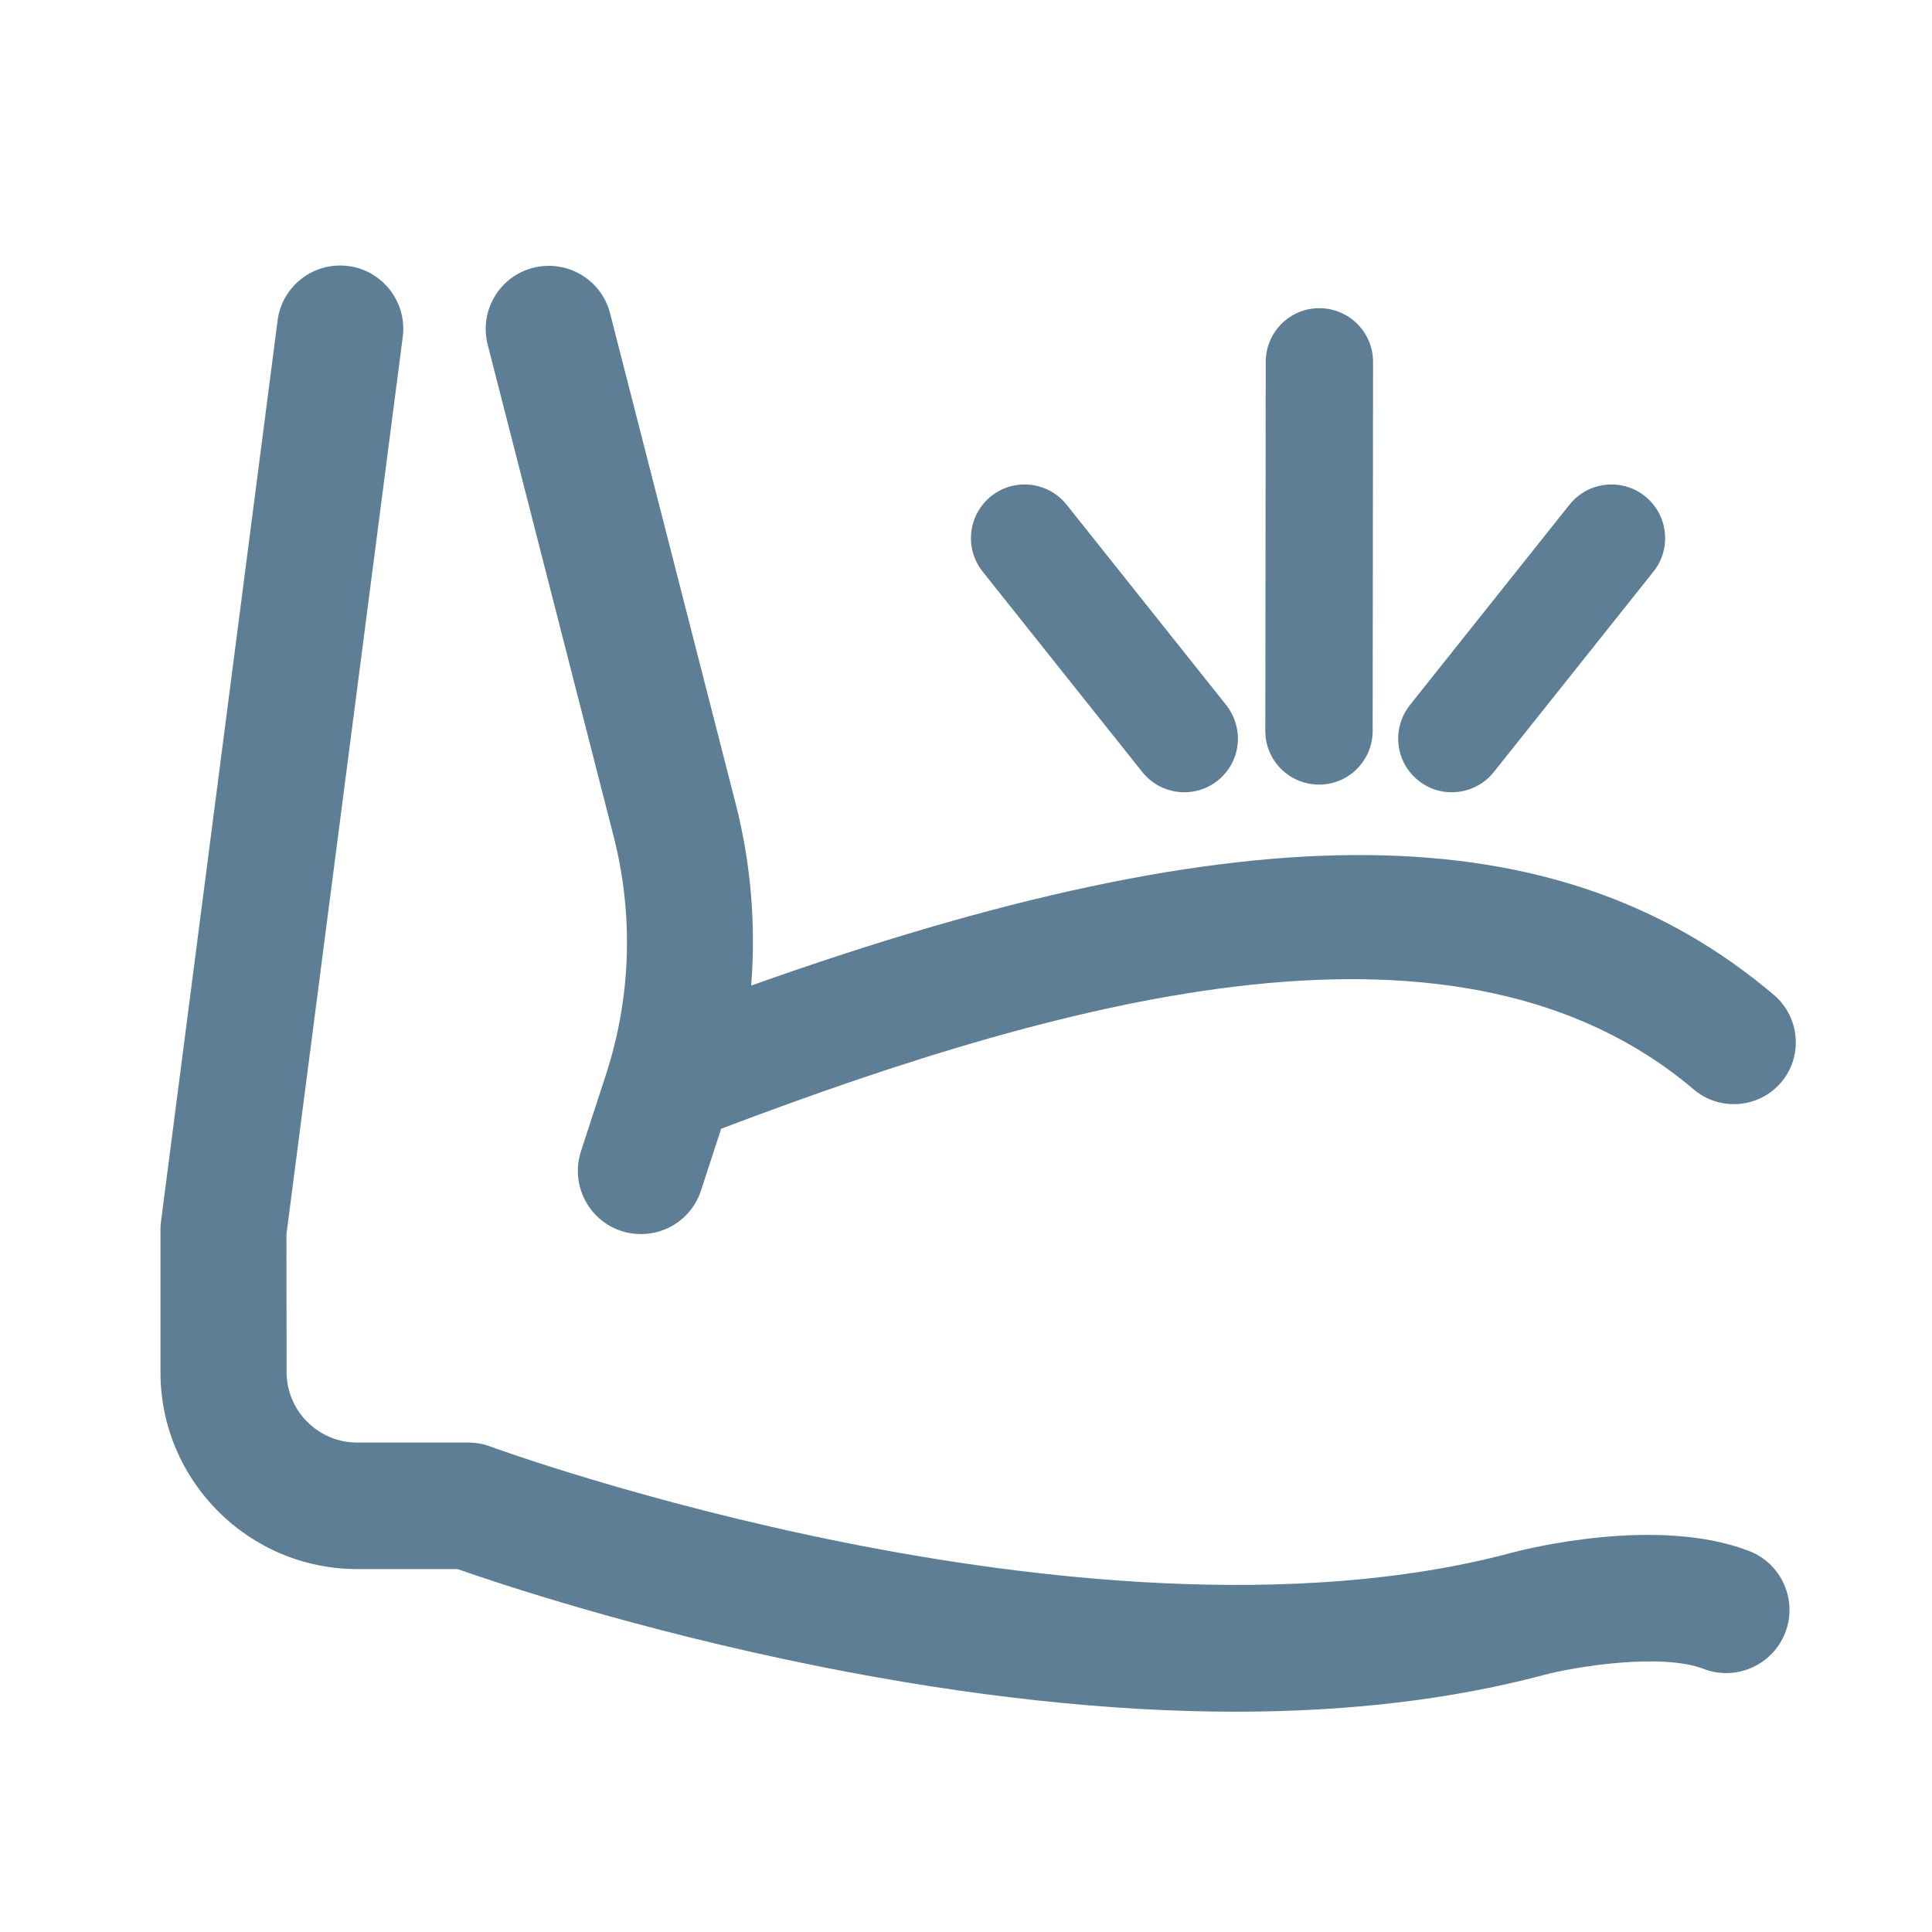 <?xml version="1.0" encoding="utf-8"?>
<!-- Generator: Adobe Illustrator 24.0.1, SVG Export Plug-In . SVG Version: 6.00 Build 0)  -->
<svg version="1.1" xmlns="http://www.w3.org/2000/svg" xmlns:xlink="http://www.w3.org/1999/xlink" x="0px" y="0px"
	 viewBox="0 0 144 144" style="enable-background:new 0 0 144 144;" xml:space="preserve">
<style type="text/css">
	.st0{display:none;}
	.st1{display:inline;fill:#5D7E95;}
	.st2{display:inline;}
	.st3{fill:#5D7E95;}
	.st4{fill:#FFFFFF;}
	.st5{display:inline;fill:#FFFFFF;}
</style>
<g id="BrainFog" class="st0">
	<path class="st1" d="M120.95,82.77l-0.34-0.02l-0.1-0.33c-2.94-9.24-11.42-15.45-21.11-15.45c-2.91,0-5.73,0.55-8.38,1.65
		l-0.33,0.14l-0.24-0.27c-0.2-0.23-0.44-0.44-0.7-0.65c-0.2-0.17-0.4-0.34-0.59-0.52l-0.33-0.33l0.31-0.35
		c3.66-4.09,5.67-9.32,5.67-14.74c0-12.27-9.98-22.25-22.25-22.25c-1.49,0-2.98,0.15-4.43,0.45l-0.34,0.07l-0.18-0.3
		c-4.58-7.33-12.74-11.88-21.3-11.88c-10.75,0-20.57,7.2-23.87,17.5l-0.09,0.29l-0.3,0.05c-10.66,1.86-18.4,11.07-18.4,21.91
		c0,12.27,9.98,22.25,22.25,22.25h20.48l-0.13,0.6C46,81.75,45.75,83,45.67,84.32l-0.02,0.3l-0.28,0.12
		c-8.35,3.68-13.75,11.96-13.75,21.11c0,12.75,10.37,23.12,23.13,23.12h64.75c12.75,0,23.13-10.37,23.13-23.12
		C142.64,93.66,133.13,83.53,120.95,82.77z M119.52,119.48H54.77c-7.51,0-13.62-6.11-13.62-13.62c0-6.36,4.33-11.81,10.54-13.24
		l4.12-0.95l-0.56-5c-0.04-0.26-0.09-0.58-0.09-0.93c0-8.96,7.29-16.25,16.25-16.25c5.7,0,10.88,2.96,13.86,7.92l2.63,4.37
		l4.18-2.95c2.17-1.53,4.7-2.34,7.33-2.34c6.52,0,11.93,4.93,12.59,11.47l0.44,4.28h7.1c7.51,0,13.63,6.11,13.63,13.62
		S127.03,119.48,119.52,119.48z M71.35,58.98c-8.36,0-16.06,3.82-21.18,10.5H25.89c-6.48,0-11.75-5.27-11.75-11.75
		c0-6.33,5.15-11.6,11.45-11.75l5.57,0.19l0.72-5.1c1.02-7.18,7.22-12.59,14.42-12.59c6.12,0,11.48,3.74,13.66,9.52l2.16,5.75
		l5.58-2.54c1.57-0.71,3.19-1.07,4.83-1.07c6.48,0,11.75,5.27,11.75,11.75c0,3.31-1.4,6.39-3.95,8.69l-0.06,0.06
		C77.17,59.52,74.25,58.98,71.35,58.98z"/>
</g>
<g id="Depression" class="st0">
	<g class="st2">
		<path class="st3" d="M53.74,67.49C53.74,67.49,53.74,67.49,53.74,67.49c3.73,0,6.76-3.03,6.76-6.76c0-3.73-3.03-6.76-6.76-6.76
			c0,0,0,0,0,0c-1.81,0-3.51,0.7-4.78,1.98c-1.28,1.28-1.98,2.97-1.98,4.78C46.98,64.45,50.01,67.49,53.74,67.49z"/>
		<path class="st3" d="M92.55,53.97L92.55,53.97c-1.81,0-3.51,0.7-4.78,1.98s-1.98,2.97-1.98,4.78s0.7,3.51,1.98,4.78
			c1.28,1.28,2.97,1.98,4.78,1.98h0c3.73,0,6.76-3.03,6.76-6.76C99.31,57,96.28,53.97,92.55,53.97z"/>
		<path class="st3" d="M114.98,31.65c-11.17-11.17-26.02-17.33-41.83-17.33c-32.62,0-59.16,26.53-59.16,59.15
			c0,32.62,26.53,59.16,59.15,59.16c0,0,0,0,0.01,0c15.8,0,30.66-6.15,41.83-17.32c11.17-11.17,17.33-26.02,17.33-41.83
			C132.3,57.68,126.15,42.82,114.98,31.65z M73.14,122.99C73.14,122.99,73.14,122.99,73.14,122.99c-13.21,0-25.64-5.16-35-14.52
			s-14.51-21.79-14.51-35c0-27.3,22.21-49.51,49.51-49.51c0,0,0,0,0,0c27.3,0,49.51,22.22,49.5,49.52
			C122.65,100.78,100.44,122.99,73.14,122.99z"/>
		<path class="st3" d="M73.13,85.12C73.13,85.12,73.13,85.12,73.13,85.12c-9.45,0-18.35,4.16-24.41,11.43
			c-1.7,2.04-1.42,5.08,0.62,6.79c2.05,1.68,5.1,1.41,6.79-0.62c4.23-5.07,10.42-7.97,17-7.97c6.59,0,12.79,2.91,17,7.98
			c1.69,2.03,4.74,2.31,6.79,0.62c2.03-1.69,2.31-4.74,0.62-6.79C91.48,89.29,82.58,85.12,73.13,85.12z"/>
	</g>
</g>
<g id="Fatigue" class="st0">
	<g class="st2">
		<path class="st3" d="M122.42,66.77H95.89c-1.61,0-2.92,1.31-2.92,2.92v3.79c0,1.61,1.31,2.92,2.92,2.92h15.7L90.84,100.1
			c-1.07,1.22-1.66,2.79-1.66,4.41v3.08c0,1.61,1.31,2.92,2.92,2.92h26.54c1.61,0,2.92-1.31,2.92-2.92v-3.79
			c0-1.61-1.31-2.92-2.92-2.92h-15.7l20.75-23.71c1.07-1.22,1.66-2.79,1.66-4.41v-3.08C125.34,68.08,124.03,66.77,122.42,66.77z"/>
		<path class="st3" d="M67.46,74.35h-39.8c-1.61,0-2.92,1.31-2.92,2.92v7.58c0,1.61,1.31,2.92,2.92,2.92h25.67l-30.38,29.94
			c-1.27,1.25-2,3-2,4.78v5.96c0,2.65,2.16,4.81,4.81,4.81h43.59c1.61,0,2.92-1.31,2.92-2.92v-7.58c0-1.61-1.31-2.92-2.92-2.92
			H39.89L70.27,89.9c1.27-1.25,2-3,2-4.78v-5.96C72.27,76.51,70.11,74.35,67.46,74.35z"/>
		<path class="st3" d="M84.52,13.7H57.98c-1.61,0-2.92,1.31-2.92,2.92v3.79c0,1.61,1.31,2.92,2.92,2.92h15.7L52.93,47.03
			c-1.07,1.22-1.66,2.79-1.66,4.41v3.08c0,1.61,1.31,2.92,2.92,2.92h26.54c1.61,0,2.92-1.31,2.92-2.92v-3.79
			c0-1.61-1.31-2.92-2.92-2.92h-15.7l20.75-23.71c1.07-1.22,1.66-2.79,1.66-4.41v-3.08C87.43,15.01,86.12,13.7,84.52,13.7z"/>
	</g>
</g>
<g id="HairLoss" class="st0">
	<path class="st1" d="M127.84,100.1c-1.22,0-2.45-0.46-3.39-1.39c-0.44-0.44-4.41-4.56-7.39-14.36c-3.81-12.52-4.43-28.47-1.84-47.4
		c0.35-2.6,2.75-4.42,5.35-4.06c2.6,0.35,4.42,2.75,4.06,5.35c-5.52,40.42,6.44,53.66,6.56,53.79c1.86,1.85,1.85,4.82,0,6.69
		C130.28,99.64,129.06,100.1,127.84,100.1z"/>
	<path class="st1" d="M25.75,134.74c-4.48,0-8.9-2.03-11.79-5.87l-0.18-0.24c-4.88-6.49-3.58-15.74,2.92-20.63l35.2-26.49
		c0.41-0.31,0.87-0.55,1.36-0.71c37.67-12.47,60.89-40.12,64.65-48.25c0.7-1.52,2.15-2.55,3.81-2.73c1.65-0.18,3.29,0.53,4.3,1.87
		l6.18,8.21c4.89,6.49,3.58,15.75-2.92,20.64l-94.69,71.25C31.94,133.78,28.83,134.74,25.75,134.74z M56.99,89.57L22.4,115.59
		c-2.31,1.74-2.77,5.02-1.04,7.33l0.18,0.24c1.73,2.3,5.02,2.77,7.33,1.03l94.69-71.25c2.31-1.74,2.77-5.02,1.04-7.33L122.63,43
		C112.76,56.86,89.03,78.75,56.99,89.57z"/>
	<path class="st1" d="M71.21,78.27L51.93,52.62c-0.93-1.24-2.7-1.49-3.94-0.56l0,0c-1.24,0.93-1.49,2.7-0.56,3.94l18.54,24.67"/>
	<path class="st1" d="M81.64,72.54L61.28,45.48c-0.93-1.24-2.7-1.49-3.94-0.56l0,0c-1.24,0.93-1.49,2.7-0.56,3.94l19.9,26.44"/>
	<path class="st1" d="M91.57,66.16L70.72,38.45c-0.93-1.24-2.7-1.49-3.94-0.56l0,0c-1.24,0.93-1.49,2.7-0.56,3.94L86.9,69.32"/>
	<path class="st1" d="M101.03,59.16L80.24,31.53c-0.93-1.24-2.7-1.49-3.94-0.56l0,0c-1.24,0.93-1.49,2.7-0.56,3.94l20.87,27.74"/>
	<path class="st1" d="M110.1,51.63L89.84,24.71c-0.93-1.24-2.7-1.49-3.94-0.56l0,0c-1.24,0.93-1.49,2.7-0.56,3.94l20.59,27.36"/>
	<path class="st1" d="M118.61,43.37L99.53,18.02c-0.93-1.24-2.7-1.49-3.94-0.56l0,0c-1.24,0.93-1.49,2.7-0.56,3.94l19.77,26.27"/>
	<path class="st1" d="M125.07,32.38l-16.58-22.04c-0.93-1.24-2.7-1.49-3.94-0.56l0,0c-1.24,0.93-1.49,2.7-0.56,3.94l18.1,24.06"/>
	<path class="st1" d="M60.33,83.36L42.66,59.89c-0.93-1.24-2.7-1.49-3.94-0.56l0,0c-1.24,0.93-1.49,2.7-0.56,3.94l16.58,22.04"/>
	<path class="st1" d="M119.89,123.77c-1.34,0-2.67-0.56-3.61-1.66c-13.53-15.8-22.98-60.29-9.15-79.78
		c1.52-2.14,4.48-2.64,6.62-1.13c2.14,1.52,2.64,4.48,1.13,6.62c-10.94,15.42-2.27,55.38,8.62,68.1c1.71,1.99,1.47,4.99-0.52,6.7
		C122.08,123.39,120.98,123.77,119.89,123.77z"/>
	<path class="st1" d="M94.39,98.93c-2.42,0-4.49-1.84-4.72-4.3c-1.03-10.89-0.25-27.15,9.25-42.75c1.36-2.24,4.29-2.95,6.53-1.59
		c2.24,1.36,2.95,4.29,1.58,6.53c-8.15,13.37-8.79,27.46-7.9,36.92c0.25,2.61-1.67,4.93-4.28,5.17
		C94.69,98.92,94.54,98.93,94.39,98.93z"/>
</g>
<g id="HeartIssues" class="st0">
	<path class="st1" d="M73.13,127.23L73.13,127.23c-2.36,0-4.56-0.94-6.22-2.64l-40-40.88l-6.66-7.21
		C9.18,63.01,10,42.73,22.13,30.33l0.56-0.56c6.31-6.46,14.8-10.04,23.85-10.04c9.06,0,17.54,3.58,23.89,10.08l2.7,2.76l2.71-2.78
		c6.37-6.49,14.86-10.06,23.91-10.06c0.01,0,0.01,0,0.02,0c9.04,0,17.52,3.58,23.87,10.06l0.56,0.58
		c12.09,12.37,12.92,32.65,1.84,46.14l-0.18,0.21l-6.57,7.1l-39.94,40.8C77.7,126.29,75.49,127.23,73.13,127.23z M72.54,117.97
		C72.54,117.97,72.54,117.97,72.54,117.97L72.54,117.97z M73.71,117.96L73.71,117.96C73.72,117.96,73.72,117.96,73.71,117.96z
		 M33.84,77.21l39.29,40.15l39.31-40.15l6.33-6.84c7.96-9.8,7.35-24.44-1.41-33.4l-0.55-0.58c-4.51-4.61-10.58-7.17-17.05-7.17
		c0,0-0.01,0-0.01,0c-6.48,0-12.55,2.56-17.11,7.21l-9.49,9.73l-9.5-9.71c-4.55-4.66-10.62-7.22-17.1-7.22
		c-6.48,0-12.55,2.56-17.1,7.22l-0.57,0.57c-8.72,8.91-9.32,23.56-1.37,33.36L33.84,77.21z"/>
	<path class="st1" d="M73.2,96.25c-0.06,0-0.11,0-0.17,0c-3.19-0.06-5.98-1.89-7.32-4.77L55.25,70.42l-5.29,11.82L26.4,82.24l0-9.5
		l17.4,0.01l5.26-11.76c1.06-2.36,3.33-3.87,5.92-3.92c2.63-0.04,4.92,1.36,6.07,3.68l12.15,24.44l8.6-17.2
		c1.07-2.16,3.21-3.49,5.68-3.44c2.43,0.05,4.56,1.46,5.55,3.68l2.05,4.5h23.81v9.5H88.96l-1.75-3.85l-6.65,13.3
		C79.17,94.51,76.35,96.25,73.2,96.25z M72.06,87.45C72.06,87.45,72.06,87.45,72.06,87.45L72.06,87.45z M90.3,72.22l-0.01,0.02
		C90.29,72.24,90.29,72.23,90.3,72.22z M84.37,72.14c0.01,0.01,0.01,0.03,0.02,0.04L84.37,72.14z"/>
</g>
<g id="JointPain" class="st0">
	<g class="st2">
		<path class="st3" d="M82.14,75.66h-0.06c-3.39,0.02-6.57,1.9-8.64,3.48l-0.14,0.1l-0.15-0.09c-2.23-1.42-5.58-3.1-8.87-3.1
			c-4.1,0.02-7.94,1.63-10.81,4.53c-2.86,2.89-4.43,6.73-4.41,10.81c0.03,4.89,2.12,10.01,5.59,13.7
			c5.79,6.15,5.89,10.02,6.01,14.49c0.02,0.68,0.04,1.31,0.07,1.93l0.08,15.7c0.01,1.29,0.52,2.5,1.43,3.4
			c0.91,0.9,2.11,1.39,3.39,1.39c1.31-0.01,2.53-0.52,3.43-1.43c0.91-0.92,1.4-2.13,1.39-3.42c-0.02-3.82-0.06-10.48-0.08-15.83
			l-0.01-0.2c-0.03-0.56-0.05-1.13-0.06-1.85c-0.13-5.05-0.31-11.97-8.63-20.8c-1.76-1.87-2.95-4.73-2.96-7.14
			c-0.01-1.5,0.57-2.91,1.62-3.97c1.05-1.06,2.46-1.65,3.96-1.66c1.26,0,4.3,1.81,6.16,3.42l1.14,0.99
			c1.35,1.17,3.41,1.04,4.61-0.29l1-1.12c1.68-1.88,4.09-3.39,4.96-3.4c3.08,0,5.59,2.5,5.61,5.58c0.01,2.4-1.15,5.28-2.89,7.17
			c-8.22,8.92-8.33,15.83-8.41,20.89l0,0.15c-0.01,0.59-0.02,1.16-0.04,1.7l-0.01,0.26c0.03,5.42,0.02,12.18,0.01,15.72
			c-0.01,2.66,2.15,4.83,4.8,4.84c1.29,0,2.51-0.5,3.42-1.4c0.91-0.91,1.42-2.11,1.42-3.4c0.01-3.55,0.02-10.3-0.01-15.66
			c0.03-0.72,0.04-1.4,0.05-2.07c0.07-4.45,0.13-8.29,5.86-14.5c3.38-3.67,5.47-8.94,5.44-13.76
			C97.37,82.47,90.51,75.66,82.14,75.66z"/>
		<path class="st3" d="M91.82,41.87c-5.79-6.15-5.89-9.99-6.01-14.43l0-0.11c-0.02-0.67-0.03-1.3-0.06-1.84
			c-0.02-5.32-0.06-11.94-0.08-15.75c-0.01-1.29-0.52-2.5-1.43-3.4c-0.91-0.9-2.11-1.39-3.39-1.39C78.17,4.97,76,7.15,76.02,9.8
			l0.01,1.84c0.02,3.89,0.05,9.42,0.07,13.95l0.01,0.24c0.03,0.56,0.05,1.14,0.06,1.85c0.13,5.05,0.31,11.97,8.63,20.8
			c1.76,1.87,2.95,4.74,2.96,7.14c0.01,1.5-0.57,2.91-1.62,3.97c-1.05,1.07-2.46,1.66-3.96,1.67c-1.26,0-4.3-1.81-6.16-3.42
			l-1.14-0.99c-1.34-1.17-3.41-1.04-4.61,0.29l-1.01,1.12c-1.68,1.88-4.08,3.39-4.95,3.39c-3.08,0-5.59-2.5-5.61-5.58
			c-0.01-2.4,1.15-5.28,2.89-7.17c8.23-8.92,8.33-15.92,8.41-21.04l0.01-0.31c0.01-0.48,0.02-0.95,0.04-1.4l0.01-0.26
			c-0.03-5.42-0.02-12.18-0.01-15.73c0.01-2.66-2.15-4.83-4.8-4.84c-1.3,0-2.51,0.5-3.42,1.4c-0.91,0.91-1.42,2.12-1.42,3.41
			c-0.01,2.19-0.03,9.79,0.01,15.66c-0.03,0.71-0.04,1.4-0.05,2.07c-0.07,4.44-0.13,8.28-5.86,14.5c-3.38,3.67-5.47,8.94-5.44,13.76
			c0.05,8.36,6.92,15.17,15.33,15.17h0h0c3.39-0.02,6.57-1.9,8.64-3.48l0.14-0.11l0.15,0.09c3.25,2.06,6.25,3.1,8.92,3.1
			c4.07-0.02,7.89-1.63,10.76-4.53c2.87-2.89,4.43-6.73,4.41-10.81C97.39,50.68,95.3,45.56,91.82,41.87z"/>
	</g>
	<g class="st2">
		<path class="st3" d="M103.69,67.45c-1.36,0.19-2.78-0.33-3.69-1.48c-1.37-1.73-1.07-4.25,0.66-5.62l14.94-11.9
			c1.73-1.37,4.25-1.07,5.62,0.66c1.37,1.73,1.07,4.25-0.66,5.62l-14.94,11.9C105.03,67.08,104.37,67.35,103.69,67.45z"/>
	</g>
	<g class="st2">
		<path class="st3" d="M103.69,79.48c-1.36-0.19-2.78,0.33-3.69,1.48c-1.37,1.73-1.07,4.25,0.66,5.62l14.94,11.9
			c1.73,1.37,4.25,1.07,5.62-0.66c1.37-1.73,1.07-4.25-0.66-5.62l-14.94-11.9C105.03,79.84,104.37,79.57,103.69,79.48z"/>
	</g>
	<g class="st2">
		<path class="st3" d="M131.21,77.56l-27.51-0.03c-2.21-0.01-4-1.8-3.99-4.01c0.01-2.21,1.8-4,4.01-3.99l27.51,0.03
			c2.21,0.01,4,1.8,3.99,4.01S133.41,77.57,131.21,77.56z"/>
	</g>
	<g class="st2">
		<path class="st3" d="M42.6,79.48c1.36-0.19,2.78,0.33,3.69,1.48c1.37,1.73,1.07,4.25-0.66,5.62L30.7,98.48
			c-1.73,1.37-4.25,1.07-5.62-0.66c-1.37-1.73-1.07-4.25,0.66-5.62l14.94-11.9C41.25,79.84,41.92,79.57,42.6,79.48z"/>
	</g>
	<g class="st2">
		<path class="st3" d="M42.6,67.45c1.36,0.19,2.78-0.33,3.69-1.48c1.37-1.73,1.07-4.25-0.66-5.62L30.7,48.44
			c-1.73-1.37-4.25-1.07-5.62,0.66c-1.37,1.73-1.07,4.25,0.66,5.62l14.94,11.9C41.25,67.08,41.92,67.35,42.6,67.45z"/>
	</g>
	<g class="st2">
		<path class="st3" d="M15.08,69.36l27.51,0.03c2.21,0.01,4,1.8,3.99,4.01c-0.01,2.21-1.8,4-4.01,3.99l-27.51-0.03
			c-2.21-0.01-4-1.8-3.99-4.01C11.08,71.15,12.87,69.36,15.08,69.36z"/>
	</g>
</g>
<g id="KidneyPain" class="st0">
	<path class="st1" d="M103.41,32.47c2.29,0,4.49,0.84,6.21,2.36c9.75,8.67,15.31,20.16,15.65,32.35c0.18,6.46-1.08,10.81-2.09,14.31
		l-0.16,0.56c-1.15,3.98-4.84,6.76-8.97,6.76c-4.06,0-6.41-2.32-7.45-3.7c-1.72-2.28-2.3-5.13-1.62-7.89
		c3.84-10.07,0.95-20.68-7.78-28.44c-1.86-1.66-2.97-3.94-3.12-6.43c-0.15-2.49,0.69-4.88,2.35-6.75
		C98.22,33.58,100.7,32.47,103.41,32.47 M103.41,22.97c-5.19,0-10.36,2.13-14.08,6.32c-6.92,7.77-6.23,19.67,1.55,26.59
		c9.73,8.66,5.2,17.88,5.05,18.39c-3.43,11.88,5.42,24.05,18.11,24.05c8.19,0,15.72-5.37,18.1-13.63c1.09-3.78,2.85-9.43,2.62-17.76
		c-0.41-14.52-7.03-28.68-18.84-39.18C112.35,24.54,107.87,22.97,103.41,22.97L103.41,22.97z"/>
	<path class="st1" d="M81.2,65.68c-3.75,1.88-6.08,5.65-6.08,9.83l0,41.63v3.14c0,1.73,1.4,3.14,3.14,3.14h3.14
		c1.73,0,3.14-1.4,3.14-3.14l0-9.42V75.5c0-0.59,0.34-1.13,0.88-1.4l4.68-2.34l0.42-1.45c0.96-3.32-0.6-6.19-2.28-8.15L81.2,65.68z"
		/>
	<path class="st1" d="M68.84,75.5c0-4.18-2.32-7.95-6.08-9.83l-7.03-3.52c-1.68,1.99-3.25,4.9-2.29,8.29l0.36,1.27l4.75,2.38
		c0.53,0.27,0.87,0.8,0.87,1.4v41.63l0,3.14c0,1.73,1.4,3.14,3.14,3.14h3.14c1.73,0,3.14-1.4,3.14-3.14l0-9.42V75.5z"/>
	<path class="st1" d="M40.6,32.47c2.7,0,5.18,1.11,6.98,3.12c1.66,1.86,2.5,4.26,2.36,6.74c-0.14,2.49-1.24,4.77-3.1,6.43
		c-8.61,7.68-11.54,18.29-7.86,28.43c0.7,2.75,0.11,5.62-1.62,7.91c-1.04,1.38-3.4,3.69-7.45,3.69c-4.15,0-7.85-2.8-8.98-6.81
		l-0.13-0.47c-1-3.51-2.24-7.88-2.04-14.33c0.37-12.2,5.93-23.7,15.63-32.36C36.09,33.31,38.3,32.47,40.6,32.47 M40.6,22.97
		c-4.47,0-8.95,1.58-12.54,4.78C16.3,38.24,9.69,52.39,9.25,66.92C9,75.16,10.72,80.83,11.78,84.59c2.34,8.3,9.9,13.72,18.12,13.72
		c12.62,0,21.51-12.06,18.14-23.96c-0.2-0.73-4.53-9.89,5.11-18.5c7.77-6.93,8.44-18.83,1.51-26.59
		C50.94,25.09,45.78,22.97,40.6,22.97L40.6,22.97z"/>
</g>
<g id="MouthSores" class="st0">
	<path class="st1" d="M72,98.11c-20.93,0-33.69-8.31-38.59-12.29c4.15-1.46,12.16-3.68,22.65-3.71l1.87,0.44
		c5.09,1.2,8.45,1.99,14.07,1.99c5.65,0,8.99-0.79,14.06-1.99l1.89-0.44c10.49,0.03,18.5,2.25,22.65,3.71
		C105.69,89.8,92.93,98.11,72,98.11z"/>
	<path class="st1" d="M131.14,78.88c-9.69-12.84-31.23-24.94-40.86-24.94c-0.26,0-6.36,0.08-18.28,7.27
		c-11.92-7.19-18.02-7.27-18.28-7.27c-9.63,0-31.17,12.09-40.86,24.94c-2.19,2.9-2.5,6.52-0.83,9.69c5.5,10.43,21.6,34.7,52.35,34.7
		h15.23c30.75,0,46.85-24.27,52.35-34.71C133.64,85.4,133.33,81.78,131.14,78.88z M121.61,84.69c-4.6,8.74-17.91,29.06-42,29.06
		H64.39c-24.08,0-37.39-20.32-42-29.06c-0.13-0.25-0.12-0.47,0.04-0.68c8.45-11.2,25.88-19.88,30.88-20.5
		c4.84,0.98,11.36,4.99,16.6,8.23L72,73.03l2.12-1.3c5.52-3.4,11.76-7.24,16.57-8.21c5,0.62,22.43,9.3,30.88,20.5
		C121.73,84.22,121.74,84.44,121.61,84.69z"/>
	
		<ellipse transform="matrix(0.059 -0.998 0.998 0.059 33.664 163.217)" class="st1" cx="103.45" cy="63.74" rx="9.31" ry="9.31"/>
	<g class="st2">
		<path class="st3" d="M102.96,48.02c-0.18,1.16-0.95,2.2-2.12,2.66c-1.76,0.7-3.74-0.16-4.44-1.92L90.32,33.6
			c-0.7-1.75,0.16-3.74,1.92-4.44c1.76-0.7,3.74,0.16,4.44,1.92l6.08,15.16C103,46.83,103.05,47.44,102.96,48.02z"/>
	</g>
	<g class="st2">
		<path class="st3" d="M130.22,43.54c-0.24,0.54-0.62,1.02-1.13,1.39l-11.4,10.31c-1.53,1.1-3.67,0.75-4.77-0.78
			c-1.1-1.54-0.75-3.67,0.78-4.77l11.4-10.31c1.53-1.1,3.67-0.75,4.77,0.78C130.61,41.18,130.69,42.47,130.22,43.54z"/>
	</g>
	<g class="st2">
		<path class="st3" d="M118.24,26.3l-6.78,22.53c-0.55,1.81-2.46,2.83-4.26,2.28c-1.81-0.55-2.83-2.46-2.28-4.26l6.78-22.53
			c0.55-1.81,2.46-2.83,4.26-2.28C117.76,22.58,118.78,24.49,118.24,26.3z"/>
	</g>
</g>
<g id="MusclePain">
	<path class="st3" d="M132.97,118.08c-0.51-1.15-1.44-2.03-2.61-2.48c-6.81-2.63-16.65-0.15-17.75,0.15
		c-16.2,4.32-35.95,1.96-49.66-0.78c-15.04-3-26.3-7.11-26.41-7.16c-0.52-0.19-1.07-0.29-1.62-0.29h-8.3c-2.9,0-5.26-2.36-5.26-5.26
		l-0.01-10.27l8.67-66.89c0.33-2.57-1.49-4.94-4.06-5.27c-1.24-0.16-2.48,0.17-3.48,0.94c-1,0.77-1.63,1.88-1.79,3.12L12,91.05
		c-0.03,0.2-0.04,0.41-0.04,0.62v10.61c0,8.09,6.58,14.67,14.67,14.67h7.48c3.01,1.06,13.35,4.53,26.93,7.25
		c11.23,2.25,21.68,3.38,31.06,3.38c8.42,0,16.14-0.92,22.94-2.73c2.44-0.65,8.83-1.66,11.94-0.46c2.42,0.93,5.15-0.29,6.08-2.7
		C133.52,120.51,133.48,119.23,132.97,118.08z"/>
	<path class="st3" d="M132.22,74.16c-16.07-13.64-39.11-13.93-76.23-0.7c0.35-4.51-0.01-9.06-1.14-13.49l-9.38-36.62
		c-0.64-2.51-3.21-4.03-5.73-3.39c-1.22,0.31-2.24,1.08-2.88,2.16c-0.64,1.08-0.82,2.35-0.51,3.57l9.38,36.62
		c1.51,5.89,1.31,12.06-0.58,17.83l-1.85,5.68c-0.8,2.46,0.55,5.13,3.01,5.93c0.47,0.16,0.97,0.23,1.47,0.23
		c2.04,0,3.84-1.3,4.47-3.25l1.5-4.6c26.28-9.96,55.08-17.7,72.49-2.93c1.94,1.65,4.87,1.41,6.52-0.53
		C134.4,78.74,134.16,75.81,132.22,74.16z"/>
	<g>
		<path class="st3" d="M92.23,54.5c0.19,1.36-0.33,2.78-1.48,3.69c-1.73,1.37-4.25,1.07-5.62-0.66l-11.9-14.94
			c-1.37-1.73-1.07-4.25,0.66-5.62c1.73-1.37,4.25-1.07,5.62,0.66l11.9,14.94C91.86,53.15,92.13,53.82,92.23,54.5z"/>
	</g>
	<g>
		<path class="st3" d="M104.25,54.5c-0.19,1.36,0.33,2.78,1.48,3.69c1.73,1.37,4.25,1.07,5.62-0.66l11.9-14.94
			c1.37-1.73,1.07-4.25-0.66-5.62c-1.73-1.37-4.25-1.07-5.62,0.66l-11.9,14.94C104.62,53.15,104.35,53.82,104.25,54.5z"/>
	</g>
	<g>
		<path class="st3" d="M102.34,26.98l-0.03,27.51c-0.01,2.21-1.8,4-4.01,3.99c-2.21-0.01-4-1.8-3.99-4.01l0.03-27.51
			c0.01-2.21,1.8-4,4.01-3.99C100.56,22.98,102.34,24.77,102.34,26.98z"/>
	</g>
</g>
<g id="SkinRashes" class="st0">
	<path class="st1" d="M86.61,105.19c-1.2,0-2.4-0.43-3.35-1.29c-2.05-1.85-2.21-5.01-0.35-7.06c2.82-3.12,7.09-4.49,10.21-5.5
		c0.75-0.24,1.76-0.57,2.16-0.75c0.06-0.05,0.13-0.15,0.14-0.31c0.01-0.18-0.05-0.34-0.19-0.47c-3.16-3.02-3.17-6.2-2.9-7.82
		c0.87-5.11,6.4-7.86,7.5-8.36c0.35-0.16,0.72-0.28,1.1-0.35c1.39-0.28,3.7-0.77,4.47-1.01c1.7-0.52,2.07-1.04,2.07-1.05
		c0.03-0.14-0.04-0.95-0.83-2.42c-0.79-1.17-4.56-6.8-8.37-13.63c-6-10.74-8.92-18.6-8.92-24.04c0-5.72,0.84-12.54,1.45-17.52
		l0.09-0.73c0.33-2.74,2.83-4.69,5.57-4.36c2.74,0.33,4.69,2.83,4.36,5.57l-0.09,0.74c-0.58,4.72-1.37,11.19-1.37,16.31
		c0,6.77,9.62,23.37,15.69,32.24c0.09,0.13,0.17,0.26,0.24,0.39c2.29,4.13,2.78,7.9,1.45,11.21c-1.3,3.23-4.12,5.53-8.39,6.85
		c-1.22,0.38-3.56,0.87-4.79,1.12c-0.23,0.13-0.46,0.28-0.67,0.43c1.82,2.14,2.72,4.9,2.49,7.73c-0.26,3.16-1.91,6.01-4.54,7.8
		c-1.27,0.87-2.84,1.37-4.67,1.96c-1.93,0.62-4.84,1.56-5.86,2.68C89.33,104.63,87.98,105.19,86.61,105.19z M95.21,90.64
		L95.21,90.64L95.21,90.64z"/>
	<path class="st1" d="M80.54,138.47c-1.85,0-3.74-0.22-5.62-0.65c-9.7-2.25-28.98-6.16-29.17-6.19c-2.71-0.55-4.46-3.19-3.91-5.89
		c0.55-2.71,3.19-4.46,5.89-3.91c0.19,0.04,19.61,3.97,29.45,6.25c7.54,1.75,11.92-2.53,12.48-4.62c0.86-3.21,0.66-7.45,0.55-9.99
		c-0.04-0.76-0.06-1.38-0.06-1.82c0-3.21,2.34-5.12,3.88-6.38c0.41-0.34,1.05-0.86,1.37-1.21c-0.13-1.31-0.87-2.28-0.87-2.29
		c-1.85-2.05-1.7-5.21,0.35-7.06s5.21-1.7,7.06,0.35c0.36,0.39,3.48,4,3.48,9.38c0,4.45-3.29,7.13-5.06,8.58
		c-0.05,0.04-0.1,0.08-0.15,0.12c0.13,2.94,0.36,8.27-0.88,12.91c-1.05,3.93-4.22,7.63-8.48,9.91
		C87.75,137.62,84.21,138.47,80.54,138.47z"/>
	<path class="st1" d="M83.25,50.93c-2.74-1.67-5.99-2.3-9.19-2.56c-17.46-1.4-35.3,8.49-43.36,24.04c-1,1.92-1.87,4.1-1.38,6.21
		c0.84,3.55,5.15,5.15,8.79,4.85c3.64-0.3,7.09-1.86,10.74-2.06c4.14-0.23,8.36,1.4,11.26,4.37c1.95,2,3.35,4.56,5.64,6.15
		c4.12,2.86,10.61,1.19,12.85-3.3c2.14-4.3,0.51-9.66,2.3-14.12c1.81-4.49,7.81-6.98,8.88-11.63
		C90.77,58.53,86.75,53.06,83.25,50.93z"/>
</g>
<g id="WeightChanges" class="st0">
	<path class="st1" d="M85.96,34.77H60.33c-4.29,0-7.78,3.49-7.78,7.78v2.58c0,6.67,5.43,12.1,12.1,12.1h16.98
		c6.67,0,12.1-5.43,12.1-12.1v-2.58C93.74,38.25,90.25,34.77,85.96,34.77z M87.08,42.54v2.58c0,3-2.44,5.45-5.45,5.45H64.65
		c-3,0-5.45-2.44-5.45-5.45v-2.58c0-0.62,0.5-1.12,1.12-1.12h25.63C86.58,41.42,87.08,41.92,87.08,42.54z"/>
	<path class="st1" d="M97.23,60.05C93.5,58.53,89.81,59,87.1,61.32c-2.36,2.03-3.78,5.27-4.2,9.63c-0.43,4.42,0.16,10.07,1.76,16.81
		c0.87,3.69-0.69,6.22-1.95,8.26c-0.19,0.31-0.37,0.6-0.53,0.88c-0.73,1.26-1.2,2.64-1.39,4.11c-0.71,5.46,2.77,10.64,8.09,12.04
		c0.94,0.25,1.9,0.37,2.85,0.37c2.06,0,4.08-0.59,5.84-1.7c2.57-1.62,4.38-4.27,4.95-7.25c0.21-1.09,0.25-2.21,0.12-3.31
		c-0.23-2.04,0.14-4.09,1.09-5.92c2.6-5.01,4.79-10.92,5.58-15.04C111.18,70.42,104.59,63.03,97.23,60.05z M96.03,101.93
		c0.05,0.43,0.03,0.87-0.05,1.31c-0.23,1.2-0.92,2.22-1.96,2.87c-1.03,0.65-2.25,0.83-3.45,0.52c-2.1-0.55-3.47-2.6-3.19-4.75
		c0.08-0.59,0.26-1.13,0.55-1.63c0.12-0.21,0.28-0.46,0.44-0.73c1.49-2.42,4.26-6.92,2.76-13.28c-1.42-6.03-1.97-10.95-1.61-14.64
		c0.25-2.52,0.92-4.38,1.91-5.22c0.43-0.37,0.94-0.55,1.55-0.55c0.53,0,1.11,0.13,1.74,0.39c4.84,1.96,9.21,6.67,8.05,12.76
		c-0.67,3.49-2.65,8.8-4.95,13.22C96.27,95.2,95.65,98.57,96.03,101.93z"/>
	<path class="st1" d="M65.5,101.02c-0.19-1.46-0.66-2.84-1.39-4.11c-0.16-0.28-0.34-0.58-0.53-0.88c-1.26-2.04-2.82-4.57-1.95-8.26
		c1.59-6.74,2.19-12.4,1.76-16.81c-0.42-4.37-1.84-7.61-4.2-9.63c-2.71-2.32-6.4-2.79-10.13-1.28
		c-7.36,2.98-13.95,10.38-12.08,20.16c0.79,4.13,2.98,10.03,5.58,15.04c0.95,1.83,1.33,3.87,1.09,5.92
		c-0.13,1.1-0.08,2.22,0.12,3.31c0.57,2.99,2.37,5.63,4.95,7.25c1.76,1.11,3.78,1.7,5.84,1.7c0.95,0,1.91-0.12,2.85-0.37
		C62.73,111.66,66.21,106.48,65.5,101.02z M48.46,92.19c-2.29-4.42-4.28-9.73-4.95-13.22c-1.16-6.09,3.21-10.79,8.05-12.76
		c0.63-0.26,1.22-0.39,1.74-0.39c0.62,0,1.12,0.18,1.55,0.55c0.98,0.84,1.66,2.7,1.91,5.22c0.36,3.69-0.18,8.62-1.61,14.64
		c-1.51,6.37,1.27,10.87,2.76,13.28c0.16,0.26,0.32,0.51,0.44,0.73c0.29,0.5,0.47,1.05,0.55,1.63c0.28,2.16-1.09,4.2-3.19,4.75
		c-1.19,0.31-2.41,0.13-3.45-0.52c-1.03-0.65-1.73-1.67-1.96-2.87c-0.08-0.44-0.1-0.88-0.05-1.31
		C50.64,98.57,50.02,95.2,48.46,92.19z"/>
	<path class="st1" d="M108.88,21.34H37.41c-9.04,0-16.4,7.36-16.4,16.4v71.47c0,9.04,7.36,16.4,16.4,16.4h71.47
		c9.04,0,16.4-7.36,16.4-16.4V37.74C125.28,28.7,117.92,21.34,108.88,21.34z M30.56,37.74c0-3.77,3.07-6.85,6.85-6.85h71.47
		c3.77,0,6.85,3.07,6.85,6.85v71.47c0,3.77-3.07,6.85-6.85,6.85H37.41c-3.77,0-6.85-3.07-6.85-6.85V37.74z"/>
	<path class="st1" d="M72.48,56.75c-0.63,0-1.26-0.2-1.8-0.6c-1.32-1-1.59-2.88-0.59-4.2l5.38-7.13c1-1.32,2.88-1.59,4.2-0.59
		c1.32,1,1.59,2.88,0.59,4.2l-5.38,7.13C74.29,56.33,73.39,56.75,72.48,56.75z"/>
</g>
<g id="MakeUp" class="st0">
	<g class="st2">
		<path class="st4" d="M101.86,99.18h-85.1c0,9.41,7.5,19.46,12.64,19.46c10.8,0,72.52,0,72.52,0L101.86,99.18z"/>
		<path class="st3" d="M101.92,123.39H29.4c-8.29,0-17.39-12.67-17.39-24.21c0-2.62,2.13-4.75,4.75-4.75h85.1
			c2.62,0,4.74,2.12,4.75,4.74l0.06,19.46c0,1.26-0.5,2.47-1.39,3.37C104.4,122.89,103.19,123.39,101.92,123.39z M22.27,103.93
			c0.56,1.85,1.43,3.71,2.55,5.44c2.05,3.16,4.06,4.43,4.65,4.53l67.69,0l-0.03-9.96H22.27z"/>
	</g>
	<g class="st2">
		<path class="st4" d="M106.66,62.68c0,1.49-0.16,7.49-1.07,9.23c-1.77,0.12-3.57,0.83-3.57,2.65c0,0.41,0.02,4.22,0.02,4.22
			s-0.12,19.35-0.12,20.41c-10.88,0-60.17,0.01-61.37,0.01C29.7,90.65,22.74,77.47,22.74,62.68c0-25.76,21.11-46.64,47.16-46.64
			c16.36,0,30.77,8.24,39.23,20.74c-1.47,0.75-2.43,0.92-2.43,11.82C106.69,51.84,106.66,59.26,106.66,62.68z"/>
		<path class="st3" d="M40.56,103.95c-1.07,0-2.1-0.36-2.94-1.02c-12.48-9.82-19.63-24.49-19.63-40.25
			c0-28.34,23.29-51.39,51.91-51.39c17.36,0,33.49,8.54,43.16,22.83c0.76,1.13,1,2.52,0.67,3.84c-0.29,1.12-0.97,2.09-1.91,2.73
			c-0.16,0.92-0.37,3.05-0.37,7.91c0,1.6-0.01,4.23-0.02,6.88c-0.01,2.72-0.02,5.47-0.02,7.19c0,2.51-0.16,8.66-1.61,11.44
			c-0.63,1.2-1.73,2.06-3.02,2.39c0.01,1.1,0.01,2.24,0.01,2.24c0,0.05-0.12,19.38-0.12,20.44c0,2.62-2.13,4.75-4.75,4.75
			c-8.17,0-37.98,0.01-52.84,0.01L40.56,103.95z M69.89,20.79c-23.38,0-42.41,18.79-42.41,41.89c0,12.3,5.36,23.79,14.76,31.77
			l6.83,0c12.74,0,36.46-0.01,48.12-0.01c0.03-6.03,0.09-15.6,0.09-15.69l0,0c0,0-0.02-3.78-0.02-4.19c0-2.54,1.37-5.18,4.35-6.52
			c0.18-1.58,0.29-3.74,0.29-5.36c0-1.73,0.01-4.49,0.02-7.22c0.01-2.65,0.02-5.26,0.02-6.86c0-5.83,0.22-9.49,1.17-11.97
			C95.09,26.65,82.91,20.79,69.89,20.79z"/>
	</g>
	<g class="st2">
		<path class="st4" d="M105.64,130.92l20.12,0c2.87,0,3.77-0.9,3.77-3.77l0-51.47c0-2.87-0.9-3.77-3.77-3.77l-20.12,0
			c-2.87,0-3.77,0.9-3.77,3.77l0,51.47C101.87,130.02,102.76,130.92,105.64,130.92z"/>
		<path class="st3" d="M125.76,135.67h-20.12c-5.5,0-8.52-3.03-8.52-8.52V75.68c0-5.5,3.03-8.52,8.52-8.52h20.12
			c5.5,0,8.52,3.03,8.52,8.52v51.47C134.28,132.64,131.25,135.67,125.76,135.67z M106.62,126.17h18.16V76.65h-18.16V126.17z"/>
	</g>
	<path class="st1" d="M124.18,75.47h-16.96c-3.92,0-7.1-3.19-7.1-7.1v-4.54c0-3.92,3.19-7.1,7.1-7.1h16.96c3.92,0,7.1,3.19,7.1,7.1
		v4.54C131.28,72.29,128.09,75.47,124.18,75.47z"/>
	<g class="st2">
		<path class="st4" d="M107.74,61.48l15.9,0c0.59,0,1.08-0.49,1.08-1.08l0-29.35c0-0.59-0.49-1.08-1.08-1.08l-15.9,7.45
			c-0.59,0-1.08,0.49-1.08,1.08l0,21.9C106.67,61,107.15,61.48,107.74,61.48z"/>
		<path class="st3" d="M123.65,66.23h-15.9c-3.21,0-5.83-2.62-5.83-5.83V38.5c0-2.72,1.87-5,4.39-5.65l15.33-7.18
			c0.63-0.3,1.32-0.45,2.01-0.45c3.21,0,5.83,2.62,5.83,5.83V60.4C129.48,63.62,126.86,66.23,123.65,66.23z M111.42,56.73h8.56
			v-19.8l-8.56,4.01V56.73z M107.75,42.17C107.75,42.17,107.75,42.17,107.75,42.17C107.75,42.17,107.75,42.17,107.75,42.17z"/>
	</g>
	<path class="st1" d="M59.72,89.54c-1.22,0-2.43-0.46-3.36-1.39L36.09,67.87c-1.85-1.85-1.85-4.86,0-6.72
		c1.86-1.86,4.86-1.85,6.72,0l20.27,20.28c1.85,1.85,1.85,4.86,0,6.72C62.15,89.07,60.94,89.54,59.72,89.54z"/>
	<path class="st1" d="M79.87,84.95c-1.22,0-2.43-0.46-3.36-1.39L42.93,49.98c-1.85-1.85-1.85-4.86,0-6.72
		c1.86-1.85,4.86-1.85,6.72,0l33.58,33.59c1.86,1.85,1.86,4.86,0,6.72C82.31,84.49,81.09,84.95,79.87,84.95z"/>
</g>
<g id="Conversation" class="st0">
	<ellipse class="st5" cx="58.34" cy="53.32" rx="44.3" ry="31.57"/>
	<ellipse class="st5" cx="90.32" cy="81.15" rx="43.38" ry="32.48"/>
	<path class="st1" d="M58.63,17.89c-27.07,0-49.09,16.13-49.09,35.95c0,11.38,7.47,22.17,20.01,28.94
		c-0.73,4.97-2.95,15.66-8.79,19.39c-2.13,1.36-2.8,4.14-1.53,6.32c0.84,1.44,2.39,2.33,4.06,2.33c1.99,0,19.87-5.27,29.61-21.29
		c1.98,0.17,3.86,0.25,5.73,0.25c27.07,0,49.09-16.13,49.09-35.95C107.72,34.02,85.7,17.89,58.63,17.89z M42.69,87.84
		c-1.77,2.3-3.81,4.36-6.08,6.16c0.74-2.31,1.35-4.79,1.84-7.4C39.82,87.06,41.24,87.47,42.69,87.84z M98.33,53.84
		c0,14.64-17.81,26.56-39.7,26.56c-21.89,0-39.69-11.91-39.69-26.56s17.81-26.56,39.69-26.56C80.52,27.28,98.33,39.2,98.33,53.84z"
		/>
	<path class="st1" d="M63.2,95.14l-0.9,0.03c-2.26,0.08-4.59,0.06-6.93-0.05l-4.47-0.23l2.09,2.79c7.7,10.3,22.24,16.69,37.95,16.69
		c3.33,0,6.67-0.29,9.93-0.87c10.64,13.9,29.12,15.86,31.54,9.58c0.87-2.25-0.11-4.78-2.26-5.87h0c-7.17-3.64-8.31-9.66-8.43-12.45
		c8.21-6.18,12.73-14.36,12.73-23.09c0-10.86-7.15-20.98-19.13-27.08l-2.07-1.02l-0.23,3.09c-0.13,1.7-0.4,3.43-0.81,5.13
		l-0.36,1.52l0.67,0.38c7.97,4.48,12.54,11.04,12.54,17.98c0,12.85-15.31,23.3-34.12,23.3C80,104.99,69.65,101.31,63.2,95.14z
		 M109.97,111.1c1.36-0.5,2.68-1.05,3.96-1.64c0.38,1.89,1.06,4.03,2.22,6.21C113.9,114.59,111.85,113.07,109.97,111.1z"/>
</g>
<g id="BloodPressure" class="st0">
	<polygon class="st5" points="70.73,36.62 57.56,26.92 40.58,22.07 29.32,26.23 17.89,37.66 14.77,51.17 17.03,67.11 70.9,122.03 
		127.2,58.8 125.64,41.47 119.06,29.87 102.08,24.15 84.58,24.32 	"/>
	<path class="st1" d="M70.45,125.75c-2.36,0-4.56-0.94-6.22-2.64l0,0L17.69,75.17l-0.13-0.15C6.49,61.53,7.32,41.25,19.44,28.85
		L20,28.29c6.31-6.46,14.79-10.04,23.85-10.04c9.06,0,17.54,3.58,23.89,10.08l2.7,2.76l2.71-2.78c6.37-6.49,14.86-10.06,23.9-10.06
		c0.01,0,0.01,0,0.02,0c9.05,0,17.52,3.58,23.87,10.06l0.56,0.58c12.09,12.37,12.92,32.65,1.84,46.14l-0.26,0.3l-46.42,47.8
		C75.01,124.82,72.8,125.75,70.45,125.75z M71.04,116.49L71.04,116.49C71.04,116.49,71.04,116.49,71.04,116.49z M24.79,68.85
		l45.66,47.03l45.68-47.03c7.92-9.8,7.3-24.41-1.44-33.35l-0.55-0.58c-4.51-4.61-10.58-7.17-17.05-7.17c0,0-0.01,0-0.01,0
		c-6.48,0-12.55,2.56-17.11,7.21l-9.49,9.73l-9.5-9.71c-4.55-4.66-10.62-7.22-17.1-7.22c-6.48,0-12.55,2.56-17.1,7.22l-0.57,0.57
		C17.49,44.43,16.87,59.05,24.79,68.85z"/>
	<circle class="st5" cx="100.05" cy="83.18" r="30.88"/>
	<path class="st1" d="M134.55,83.06c0,19.22-15.58,34.8-34.8,34.8s-34.8-15.58-34.8-34.8s15.58-34.8,34.8-34.8
		S134.55,63.84,134.55,83.06z M80.88,80.17v5.54h-8.34c1,9.88,7.29,18.21,15.98,22.13c-0.43-1.22-0.66-2.53-0.66-3.9
		c0-4.14,2.14-7.79,5.37-9.91L88.89,81.9l5.22-1.86l4.33,12.12c0.42-0.04,0.84-0.07,1.26-0.07c6.53,0,11.85,5.32,11.85,11.85
		c0,1.37-0.24,2.68-0.66,3.9c6.28-2.83,11.3-7.96,13.99-14.32c0.81-1.92,1.4-3.96,1.76-6.08c0.09-0.57,0.18-1.14,0.24-1.72h-1.96
		h-6.38v-5.54h0.84h7.5c-0.55-5.45-2.72-10.44-6.01-14.47l-5.89,5.89l-3.92-3.92l4.33-4.33l1.56-1.56
		c-0.52-0.43-1.06-0.83-1.61-1.22c-1.5-1.05-3.11-1.96-4.81-2.69c-2.51-1.09-5.21-1.81-8.04-2.1v7.2v1.15h-5.54v-8.34
		c-1.46,0.15-2.88,0.41-4.26,0.78c-3.79,1.01-7.25,2.81-10.21,5.23l5.89,5.89l-3.92,3.92l-5.89-5.89
		c-3.29,4.03-5.46,9.01-6.01,14.47H80.88z M99.7,110.25c3.48,0,6.31-2.83,6.31-6.31c0-3.24-2.46-5.91-5.6-6.27
		c-0.23-0.03-0.47-0.04-0.7-0.04c-0.74,0-1.46,0.14-2.12,0.37c-0.91,0.33-1.73,0.85-2.39,1.54c-1.11,1.14-1.8,2.69-1.8,4.4
		C93.39,107.42,96.22,110.25,99.7,110.25z"/>
</g>
<g id="Schedule" class="st0">
	<rect x="26.9" y="53.3" class="st5" width="91.9" height="66.03"/>
	<path class="st1" d="M102.41,20.78c-2.16,0-3.92,1.76-3.92,3.92v13.01c0,2.16,1.76,3.92,3.92,3.92c2.16,0,3.92-1.76,3.92-3.92V24.7
		C106.33,22.54,104.57,20.78,102.41,20.78z"/>
	<path class="st1" d="M43.88,20.78c-2.16,0-3.92,1.76-3.92,3.92v13.01c0,2.16,1.76,3.92,3.92,3.92s3.92-1.76,3.92-3.92V24.7
		C47.8,22.54,46.04,20.78,43.88,20.78z"/>
	<path class="st1" d="M112.13,26.53h-1.43l0.04,11.18c0,4.59-3.74,8.33-8.33,8.33s-8.33-3.74-8.33-8.33V26.53H52.21v11.18
		c0,4.59-3.74,8.33-8.33,8.33c-4.59,0-8.33-3.74-8.33-8.33l0.04-11.18h-1.43c-7.97,0-14.46,6.5-14.46,14.49v71.34
		c0,8.03,6.5,14.56,14.49,14.56h77.91c7.99,0,14.49-6.5,14.49-14.49V41.02C126.59,33.03,120.11,26.53,112.13,26.53z M117.24,55.39
		v55.58c0,3.64-2.96,6.61-6.61,6.61H35.65c-3.64,0-6.61-2.96-6.61-6.61V55.39H117.24z"/>
	<path class="st1" d="M80.12,90.8l-6.3-6.3v-8.91c0-1.22-0.99-2.21-2.21-2.21s-2.21,0.99-2.21,2.21v10.74l0,0l0,0v0h0L77,93.92
		c0.43,0.43,1,0.65,1.56,0.65c0.57,0,1.13-0.22,1.56-0.65C80.98,93.06,80.98,91.66,80.12,90.8z"/>
	<path class="st1" d="M73.14,61.1c-13.91,0-25.23,11.32-25.23,25.23c0,13.91,11.32,25.23,25.23,25.23
		c13.91,0,25.23-11.32,25.23-25.23C98.37,72.41,87.06,61.1,73.14,61.1z M90.89,86.33c0,9.78-7.96,17.74-17.74,17.74
		c-9.78,0-17.75-7.96-17.75-17.74s7.96-17.74,17.75-17.74C82.93,68.58,90.89,76.54,90.89,86.33z"/>
</g>
<g id="ThumbsUp" class="st0">
	<polygon class="st5" points="86.19,22.09 84.96,32.33 54.84,69.83 22.46,70.65 20.41,80.28 29.02,123.32 42.47,124.32 
		59.55,119.22 67.34,118.81 100.33,122.91 112.83,117.78 121.43,96.06 124.3,81.51 118.32,59.63 96.03,57.33 104.22,36.43 
		99.92,22.09 90.29,17.38 	"/>
	<path class="st1" d="M35.28,129.81c-5.55,0-10.62-3.48-12.51-8.99c-5.19-15.13-7.58-31.64-6.73-46.47
		C16.37,68.76,21,64.29,26.6,64.18l25.57-0.45c0.89-0.02,1.76,0.17,2.55,0.53c0.23-0.21,0.33-0.33,0.33-0.33
		c0.44-0.67,1-1.71,1.59-2.81c1.26-2.35,2.82-5.24,5.12-8.04c1.74-2.11,3.45-3.53,4.96-4.79c1.39-1.16,2.48-2.06,3.63-3.45
		c4.29-5.18,7.44-9.75,9.6-13.95l0.36-5.92c0.2-3.31,1.59-6.18,3.92-8.09c2.31-1.9,5.35-2.7,8.54-2.26c5.05,0.7,11.17,4.99,13.45,13
		c2.95,10.37-0.27,16.78-3.1,22.44c-0.51,1.01-1.01,2.01-1.48,3.02l1.65,0.22c3.21-0.33,6.18-0.31,8.85,0.06
		c8.31,1.16,12,5.33,13.63,8.61c1.27,2.56,2.25,6.56,0.51,11.78c1.54,2.47,2.39,5.44,2.46,8.61c0.07,3.69-0.93,7.29-2.81,10.25
		c0.85,3.16,0.72,6.68-0.4,10.02c-1.06,3.15-2.93,5.89-5.31,7.85c-0.17,3.49-1.52,6.8-3.91,9.56c-4.04,4.64-12.71,9.64-31.09,7.08
		c-7.99-1.11-12.56-2.34-16.24-3.32c-2.17-0.58-3.71-0.99-5.35-1.22c-0.19-0.03-0.39-0.05-0.58-0.07c-0.81,1.18-2.04,2.03-3.44,2.37
		l-0.13,0.03l-21,4.52C37.39,129.69,36.33,129.81,35.28,129.81z M48.13,73.14l-21.36,0.38c-0.74,0.01-1.36,0.62-1.41,1.37
		c-0.78,13.65,1.43,28.89,6.24,42.91c0.67,1.95,2.68,3.05,4.68,2.56l0.14-0.03l17.15-3.69C48.53,99.61,47.05,87.94,48.13,73.14z
		 M62.53,113.11c0.81,0.05,1.59,0.12,2.37,0.23c2.21,0.31,4.17,0.83,6.44,1.44c3.46,0.93,7.73,2.07,15.15,3.1
		c15.55,2.17,21.1-2.05,22.76-3.96c1.3-1.5,1.85-3.28,1.57-5.17l-0.48-3.32l2.99-1.52c1.47-0.75,2.69-2.3,3.35-4.25
		c0.69-2.05,0.62-4.14-0.18-5.73l-1.46-2.9l2.22-2.38c1.4-1.5,2.21-3.78,2.16-6.09c-0.04-1.97-0.68-3.68-1.79-4.81l-2.31-2.35
		l1.43-2.96c0.85-1.76,1.66-4.29,0.66-6.33c-1.14-2.3-4.19-3.18-6.55-3.51c-2.04-0.29-4.43-0.27-7.08,0.03l-0.57,0.07l-14-1.85
		l1.51-5.21c1.13-3.92,2.69-7.03,4.07-9.76c2.57-5.12,4.43-8.82,2.47-15.7c-1.29-4.53-4.33-6.11-5.76-6.3
		c-0.58-0.08-1.06,0-1.33,0.23c-0.38,0.31-0.49,0.95-0.52,1.43l-0.47,7.82l-0.41,0.84c-2.5,5.09-6.16,10.52-11.2,16.6
		c-1.71,2.06-3.3,3.38-4.83,4.66c-1.32,1.1-2.56,2.13-3.74,3.56c-1.72,2.09-2.92,4.33-4.09,6.49c-0.71,1.33-1.37,2.55-2.1,3.65
		c-0.49,0.73-1.15,1.46-1.98,2.19c-0.89,0.78-1.87,1.43-2.91,1.96C56.88,86.91,58.14,97.77,62.53,113.11z"/>
</g>
<g id="Toothbrush" class="st0">
	<polygon class="st5" points="109.47,38.5 77.28,60.59 84.89,71.28 70.98,75.23 13.91,116.2 22.25,129.81 87.08,83.86 101.42,85.62 
		132.74,64.69 	"/>
	<path class="st1" d="M133.13,55.52c-1.66-2.32-5.17-5.1-7.96-5.56c-0.49-0.08-0.99-0.13-1.48-0.14l-8.13-11.36
		c-1.24-1.74-3.09-2.89-5.21-3.24c-2.11-0.35-4.24,0.14-5.97,1.39L74.85,57.74c-1.97,1.41-2.43,4.16-1.02,6.13l3,4.19
		c-2.51,0.52-4.91,1.39-7.12,2.6l-0.94,0.54c-3.15,1.89-6.44,3.92-9.79,6.06C46.07,85.5,27.66,98.22,13.3,112.08
		c-1.82,1.76-2.93,4.13-3.15,6.66c-0.22,2.61,0.85,5.58,3.02,8.37c1.82,2.35,5.2,4.46,7.84,4.89c0.59,0.1,1.17,0.15,1.76,0.15
		c2.68,0,5.26-1.02,7.27-2.91c13.66-12.91,30.92-24.79,42.99-32.49c3.28-2.09,6.51-4.09,9.6-5.94c3.45-2.08,7.54-2.86,11.51-2.2
		c3.34,0.55,6.72,0.45,10.05-0.32c3.3-0.77,6.38-2.16,9.15-4.14l18.35-13.13c2.31-1.66,3.85-4.11,4.31-6.92
		C136.55,60.74,134.18,56.98,133.13,55.52z M101.66,63.01l-6.43-8.99l3.37-2.41l6.43,8.99L101.66,63.01z M73.25,78.77l0.68-0.39
		c1.53-0.83,3.19-1.42,4.93-1.75c1.88-0.36,3.78-0.39,5.66-0.11c0,0,7.02,0.49,10.33-0.28c3.26-0.76,6.3-2.12,8.98-4.02
		c0.05-0.03,0.09-0.06,18.53-13.25c0.16-0.12,0.35-0.21,0.54-0.27c0.28-0.08,0.57-0.1,0.79-0.07c0.48,0.16,1.87,1.43,2.3,2.02
		l0.19,0.27c0.26,0.35,1.03,1.41,1.12,1.85c-0.09,0.46-0.36,0.86-0.74,1.14l-18.35,13.13c-1.82,1.3-3.84,2.22-6.01,2.72
		c-2.2,0.51-4.43,0.58-6.63,0.21c-6.03-1-12.23,0.18-17.47,3.33c-3.15,1.88-6.45,3.93-9.8,6.07c-12.39,7.9-30.13,20.13-44.29,33.5
		c-0.43,0.4-0.99,0.58-1.56,0.49c-0.51-0.09-1.22-0.56-2.36-1.6c-0.6-0.55-0.97-1.37-0.99-2.2c-0.01-0.57,0.15-0.98,0.32-1.14
		c13.83-13.35,31.71-25.7,44.28-33.72C66.99,82.58,70.21,80.59,73.25,78.77z M87.63,68.05l-4.09-5.71l4.83-3.47l6.06,8.46
		C92.34,67.98,89.93,68.24,87.63,68.05z M115.31,53.19l-3.39,2.42l-6.43-8.99l3.4-2.41L115.31,53.19z"/>
	<path class="st1" d="M71.69,39.1c1.53-4.58,4.93-7.75,9.09-8.48c12.13-2.13,15.89-12.51,16.13-12.79c0.27-0.32,0.74-0.37,1.08-0.14
		l0.24,0.17c0.09,0.06,0.17,0.15,0.23,0.24c0.16,0.25,0.33,0.49,0.51,0.72c2.6,3.47,3.3,8.22,1.8,12.7
		c-0.95,2.83-2.61,5.12-4.72,6.63c-1.31,0.94-2.79,1.57-4.38,1.85c-12.13,2.13-15.9,12.55-16.17,12.83
		c-0.28,0.28-0.74,0.3-1.06,0.07l-0.21-0.15c-0.09-0.06-0.56-0.73-0.74-0.96C70.9,48.33,70.19,43.58,71.69,39.1z"/>
</g>
<g id="YogaFlower" class="st0">
	<polygon class="st5" points="72.05,21.65 55.41,41.4 50.01,57.83 25.88,48.47 22.97,70.1 28.38,87.15 9.67,91.72 19.23,111.48 
		45.22,123.33 71.22,118.76 92.63,125.41 119.25,115.43 135.06,92.97 116.13,86.94 120.29,64.07 119.04,47.22 93.05,55.96 
		83.9,36.2 	"/>
	<path class="st1" d="M72,123.89c-1.11,0-2.21-0.4-3.1-1.18c-14.98-13.41-23.57-32.62-23.57-52.69s8.59-39.28,23.57-52.69
		c1.76-1.58,4.43-1.58,6.19,0c14.98,13.41,23.57,32.62,23.57,52.69s-8.59,39.28-23.57,52.69C74.21,123.49,73.11,123.89,72,123.89z
		 M72,27.21C60.91,38.63,54.62,54,54.62,70.01s6.29,31.38,17.38,42.8c11.09-11.43,17.38-26.8,17.38-42.8S83.09,38.63,72,27.21z"/>
	<path class="st1" d="M71.99,124.2c-2.25,0-4.22-1.64-4.58-3.93c-0.39-2.53,1.34-4.91,3.87-5.3c14.86-2.31,27.59-10.57,35.83-23.26
		c7.45-11.47,10.37-25.49,8.14-38.3c-6.97,1.69-13.61,4.82-19.39,9.17c-2.05,1.54-4.96,1.13-6.5-0.92c-1.54-2.05-1.13-4.96,0.92-6.5
		c8.16-6.14,17.77-10.21,27.8-11.77c2.34-0.36,4.57,1.09,5.19,3.37c4.44,16.39,1.31,35.08-8.38,50
		c-9.7,14.93-24.68,24.66-42.19,27.38C72.47,124.19,72.23,124.2,71.99,124.2z"/>
	<path class="st1" d="M72.01,124.2c-0.24,0-0.48-0.02-0.72-0.06C53.78,121.43,38.8,111.7,29.1,96.77
		c-9.69-14.92-12.82-33.61-8.38-50c0.62-2.28,2.86-3.73,5.19-3.37c10.02,1.56,19.64,5.63,27.8,11.77c2.05,1.54,2.46,4.45,0.92,6.5
		s-4.45,2.46-6.5,0.92c-5.78-4.35-12.41-7.47-19.39-9.17c-2.23,12.81,0.7,26.83,8.14,38.3c8.24,12.69,20.96,20.95,35.83,23.26
		c2.53,0.39,4.27,2.77,3.87,5.3C76.23,122.57,74.25,124.2,72.01,124.2z"/>
	<path class="st1" d="M91.12,128.28c-7.18,0-14.35-1.49-21.02-4.49c-2.34-1.05-3.38-3.8-2.33-6.14c1.05-2.34,3.79-3.38,6.14-2.33
		c10.93,4.9,23.51,4.9,34.53-0.01c9.41-4.19,16.85-11.59,20.92-20.67c-4.83-1.67-9.71-2.48-14.55-2.46c-0.01,0-0.02,0-0.04,0
		c-2.55,0-4.62-2.06-4.64-4.61c-0.02-2.56,2.04-4.66,4.61-4.68c7.56-0.07,15.13,1.59,22.49,4.89c2.16,0.97,3.24,3.41,2.52,5.66
		c-4.32,13.42-14.35,24.48-27.53,30.35C105.5,126.79,98.3,128.28,91.12,128.28z"/>
	<path class="st1" d="M52.88,128.28c-7.18,0-14.37-1.49-21.09-4.48c-13.18-5.87-23.21-16.93-27.53-30.35
		c-0.72-2.25,0.36-4.69,2.52-5.66c7.36-3.3,14.93-4.93,22.49-4.89c2.56,0.02,4.63,2.11,4.61,4.68c-0.02,2.55-2.09,4.61-4.64,4.61
		c-0.12,0-0.23,0-0.34,0c-4.75,0-9.52,0.83-14.24,2.46c4.07,9.08,11.51,16.48,20.92,20.67c11.02,4.91,23.61,4.91,34.53,0.01
		c2.34-1.05,5.09,0,6.14,2.33c1.05,2.34,0,5.09-2.33,6.14C67.23,126.79,60.06,128.28,52.88,128.28z"/>
</g>
</svg>

